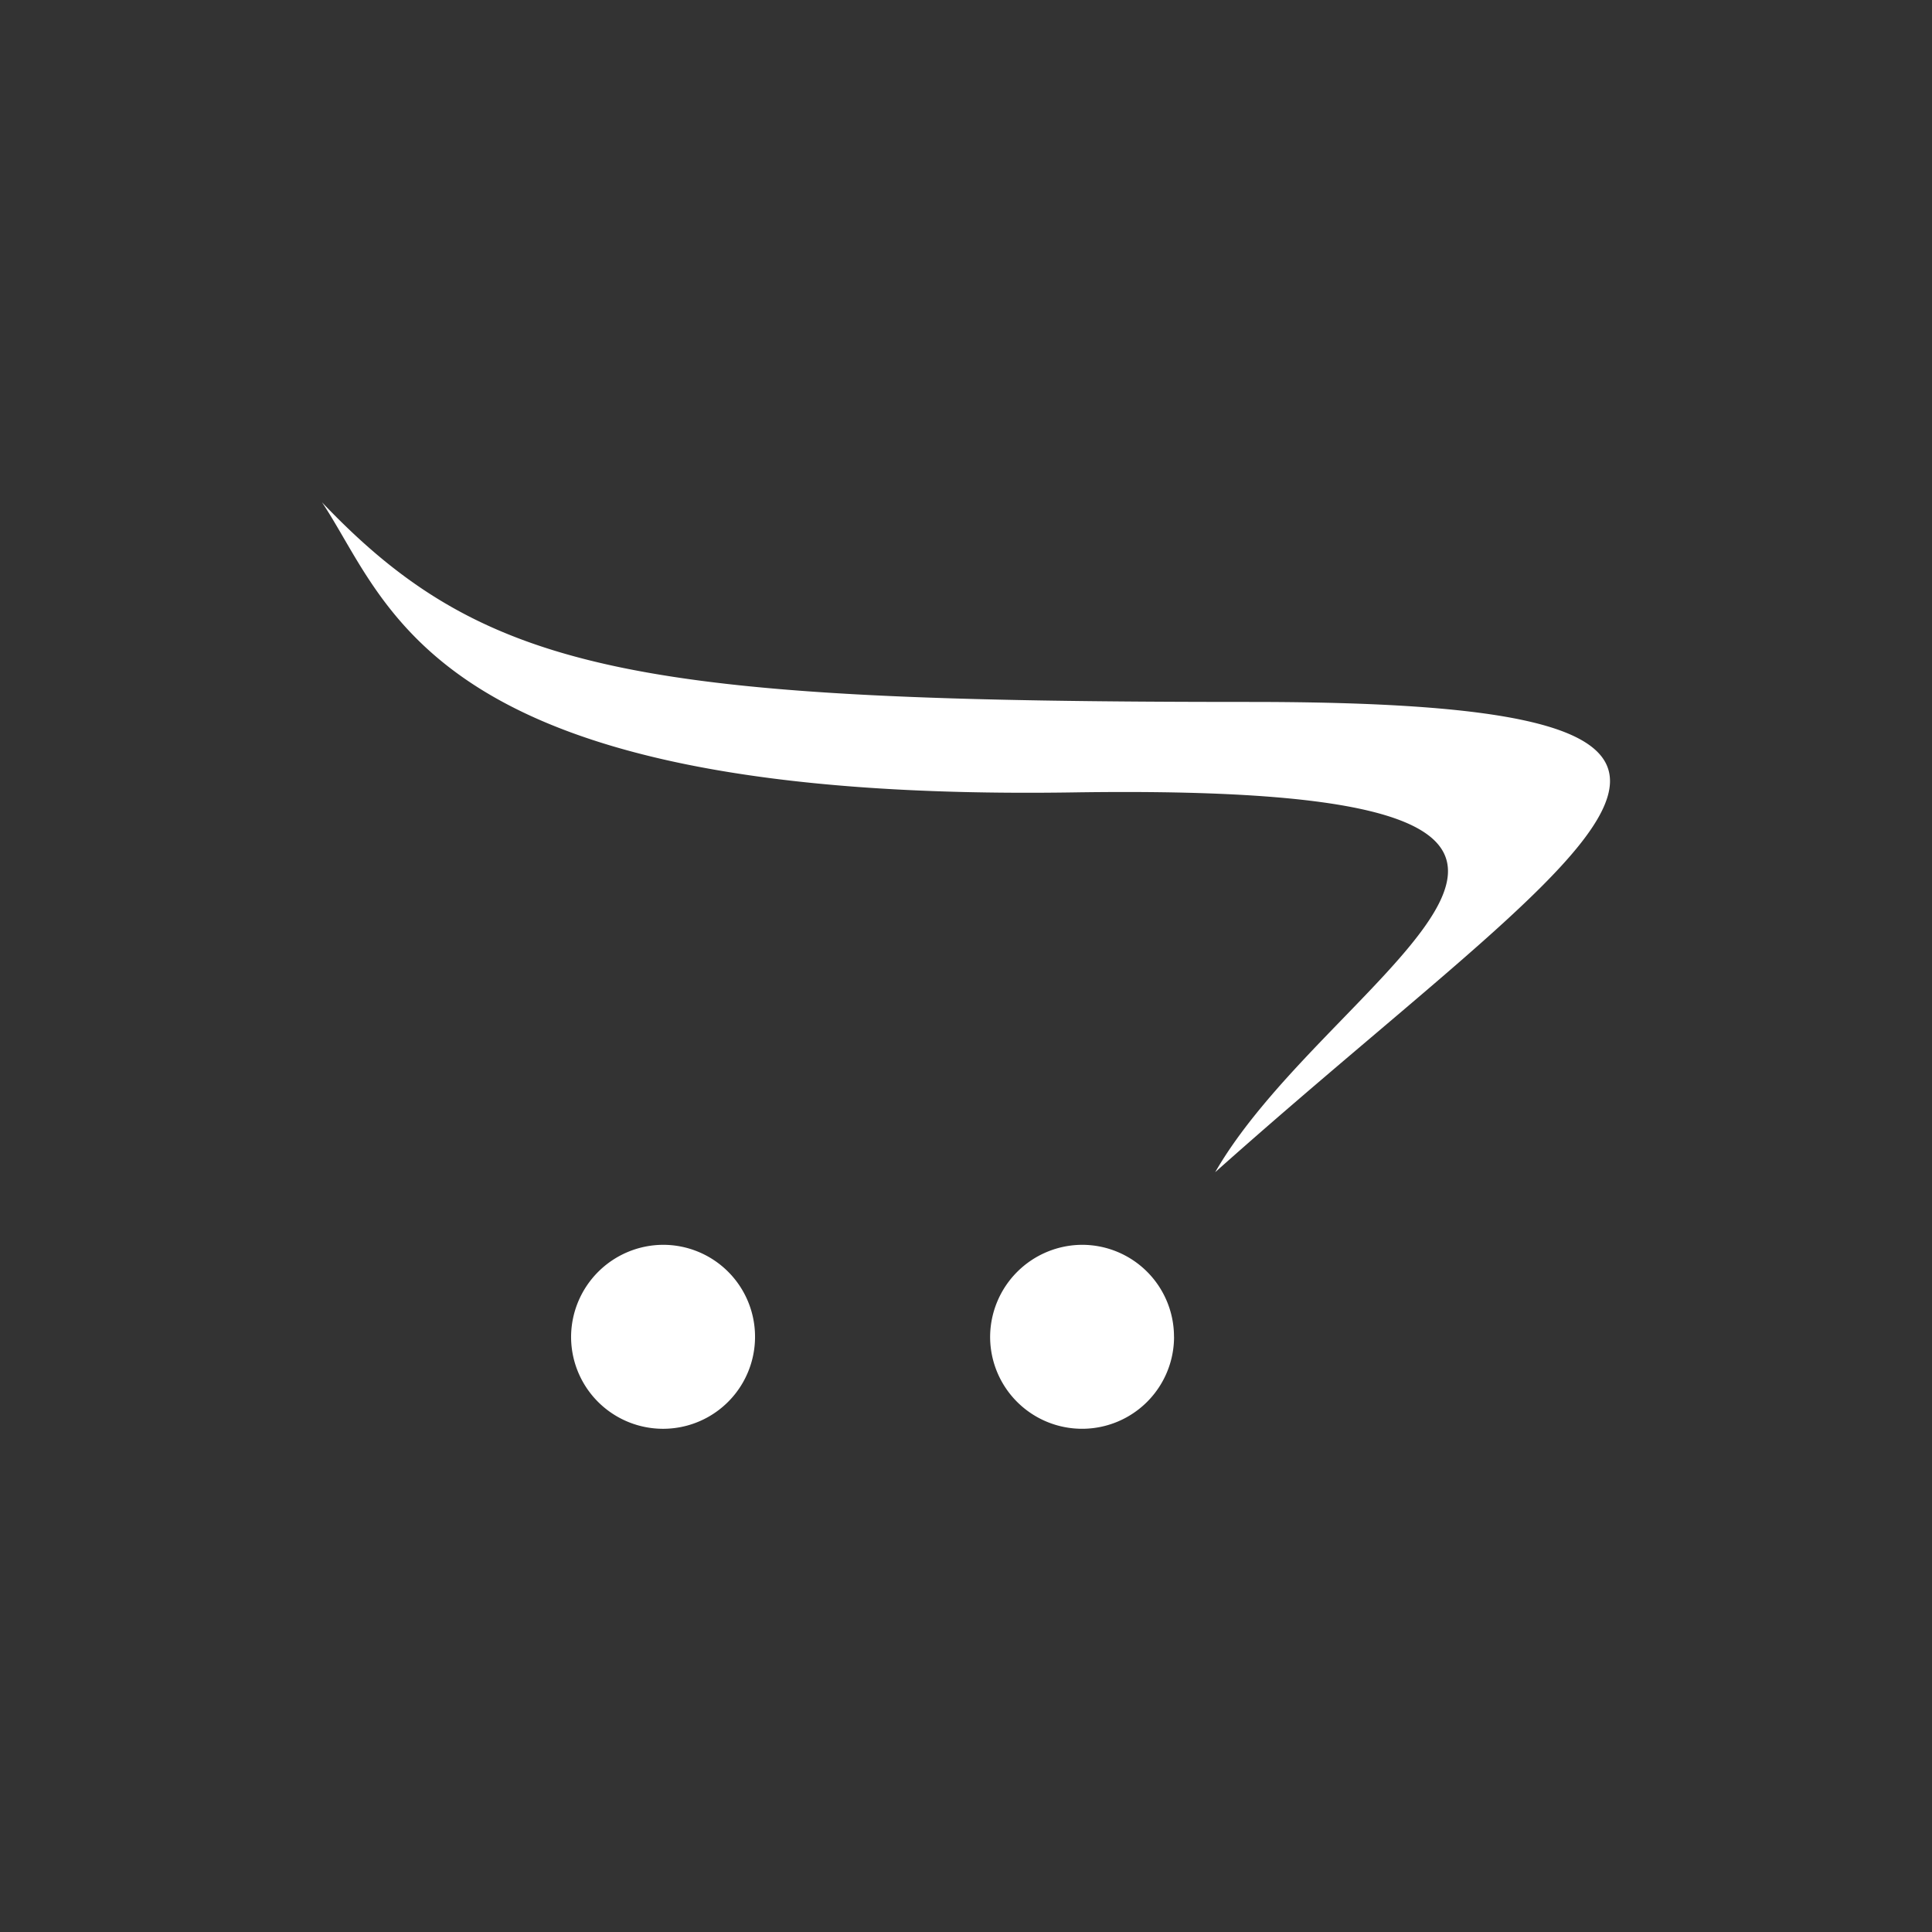 <?xml version="1.0" encoding="UTF-8"?>
<svg xmlns="http://www.w3.org/2000/svg" xmlns:xlink="http://www.w3.org/1999/xlink" width="150" height="150" viewBox="0 0 150 150">
  <rect x="0" y="0" width="150" height="150" fill="#333333" stroke="none"/>
  <defs>
    <clipPath id="b">
      <rect width="150" height="150"></rect>
    </clipPath>
  </defs>
  <g id="a" clip-path="url(#b)">
    <path d="M413.979,21.974c-.037-4.2-7.815-6.114-27.949-6.114-47.241,0-59.226-2.016-72.051-15.5,5.4,8.1,8.348,23.28,58.28,22.525,52.1-.8,20.314,13.419,11.067,29.486C400,37.5,413.929,27.7,413.979,22.035ZM347.6,65.152a7.141,7.141,0,0,1-14.282,0v-.006a7.174,7.174,0,0,1,7.145-7.137h0A7.135,7.135,0,0,1,347.6,65.152Zm32.532,0a7.14,7.14,0,0,1-14.28,0v-.006a7.174,7.174,0,0,1,7.143-7.137h0A7.135,7.135,0,0,1,380.128,65.152Z" transform="translate(-288.979 38.638)" fill="#fff"></path>
  </g>
</svg>
